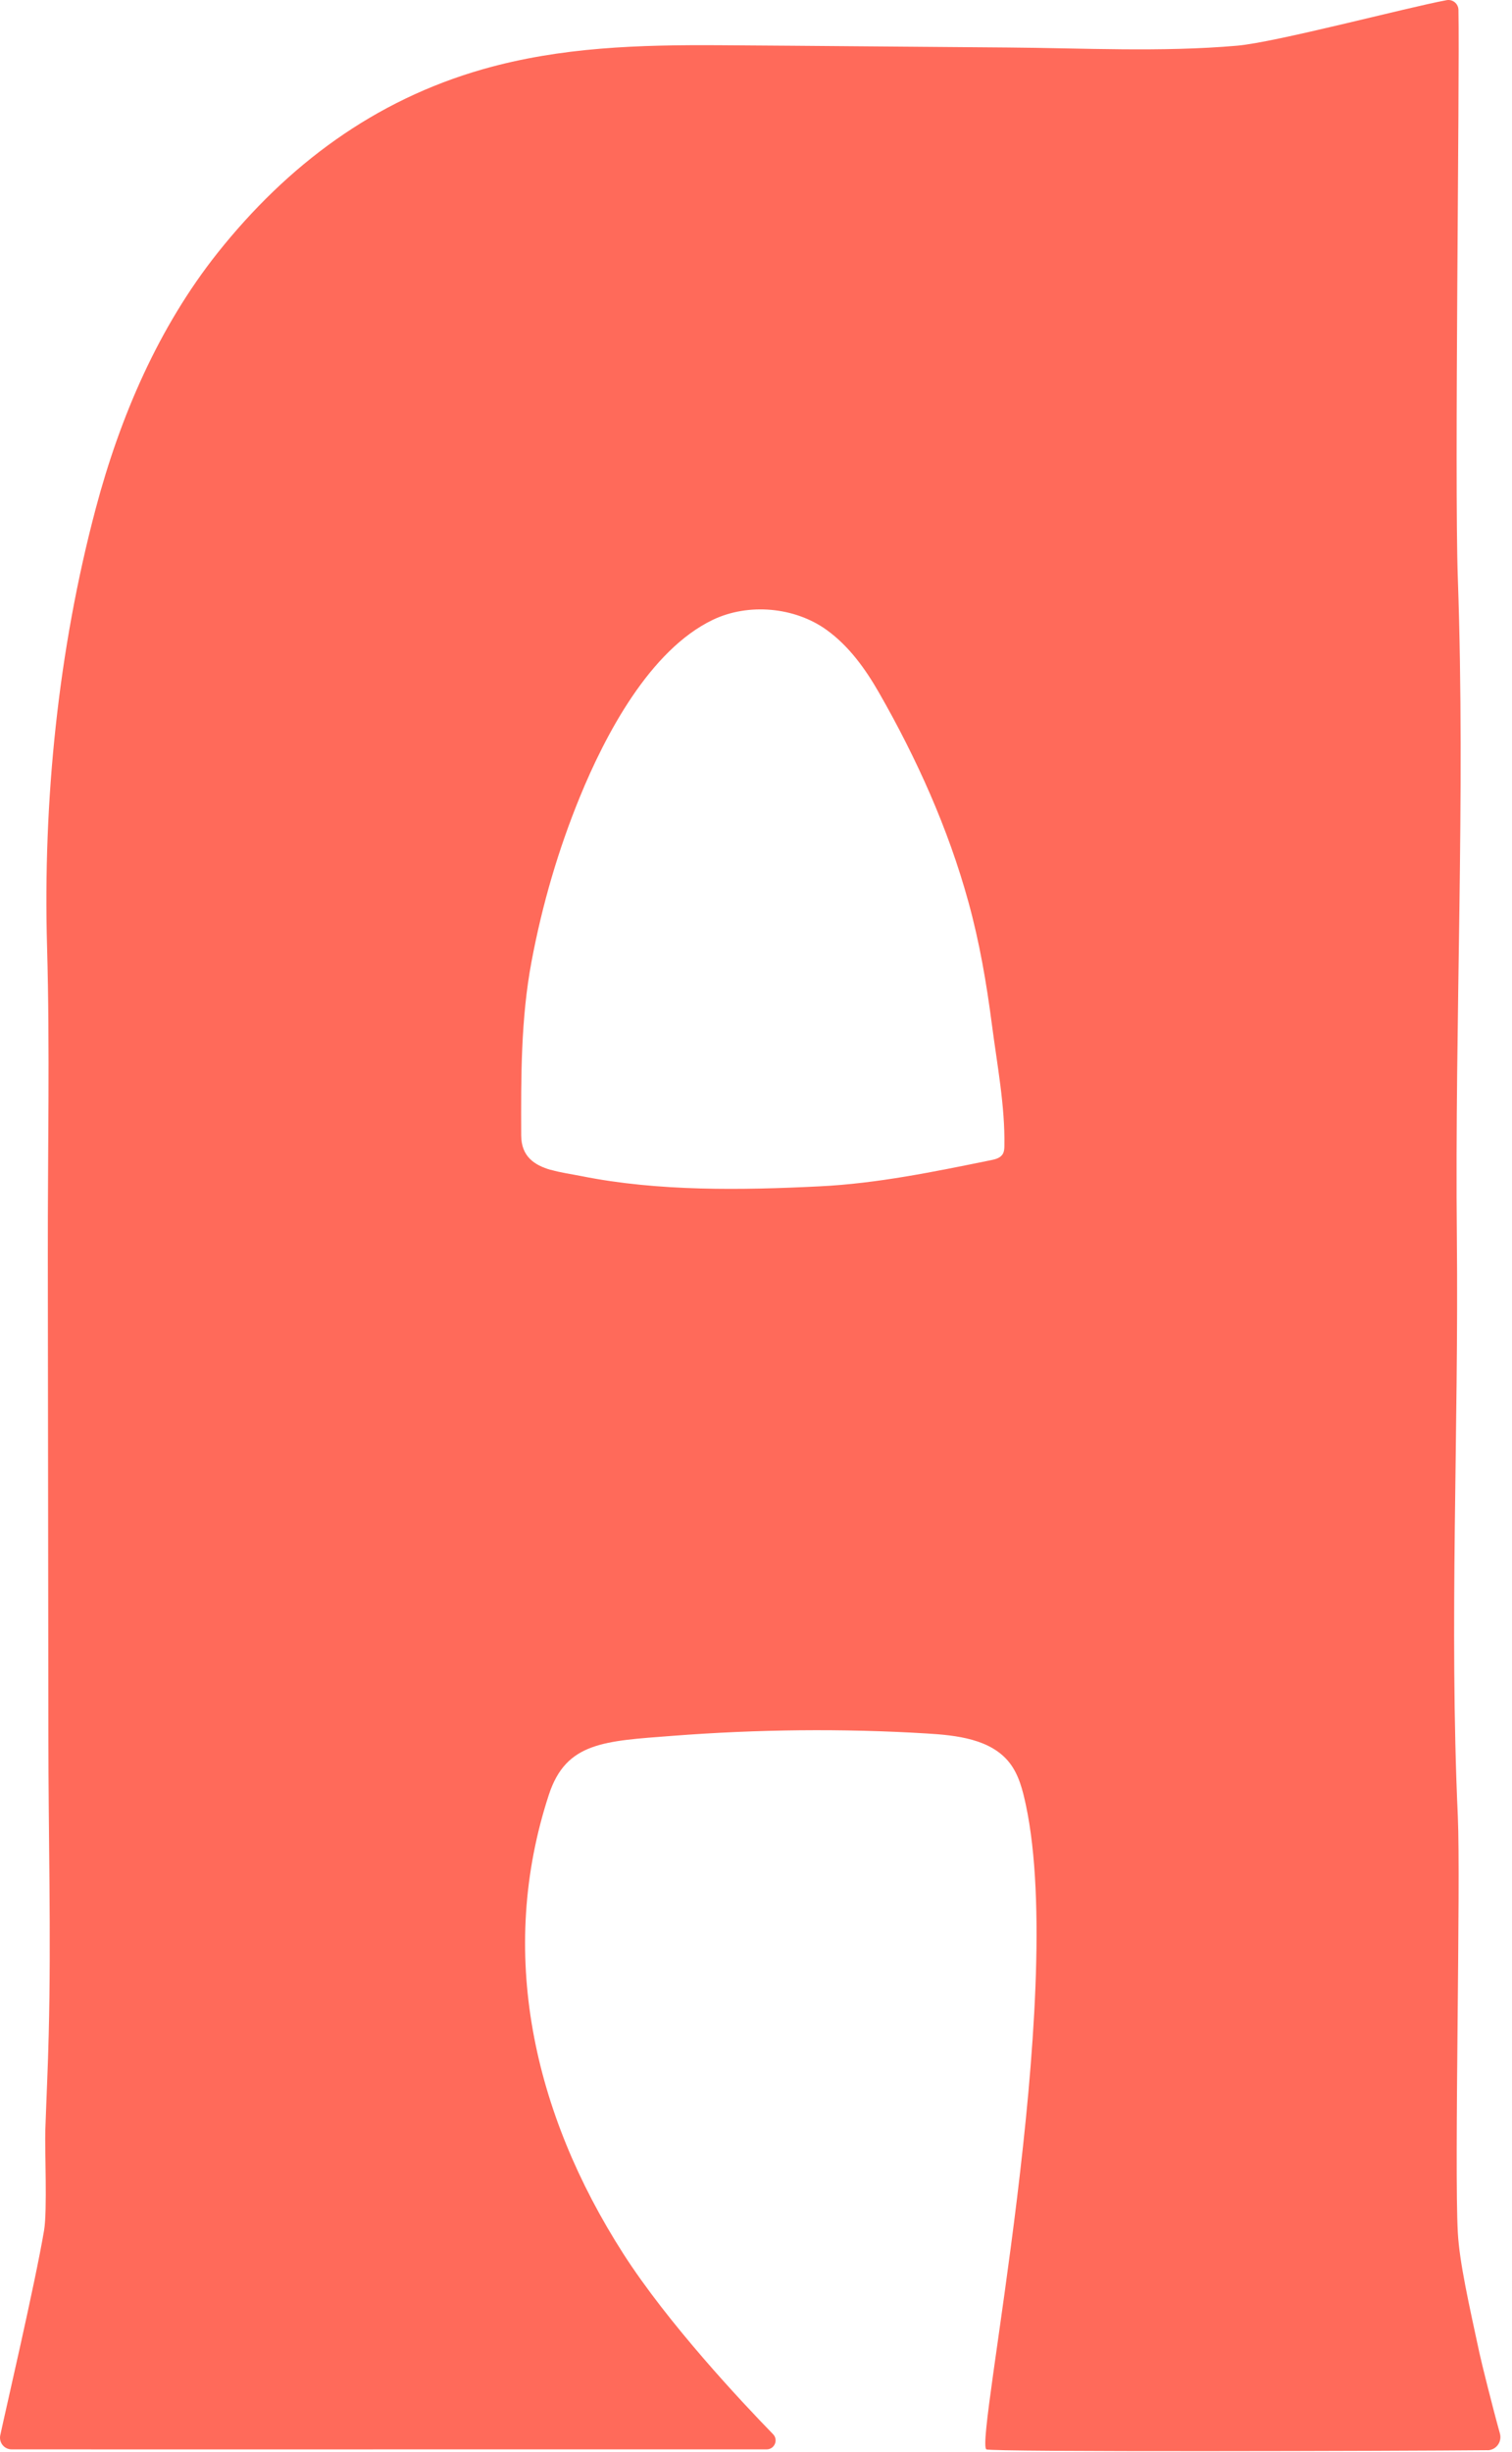 <?xml version="1.0" encoding="utf-8"?>
<svg xmlns="http://www.w3.org/2000/svg" fill="none" height="100%" overflow="visible" preserveAspectRatio="none" style="display: block;" viewBox="0 0 58 94" width="100%">
<path d="M57.058 93.94C57.389 93.937 57.625 93.62 57.537 93.299C57.251 92.274 56.814 90.518 56.746 90.19C56.354 88.363 55.986 86.753 55.922 85.598C55.782 83.069 56.036 72.169 55.922 69.637C55.588 62.262 55.959 54.841 55.885 47.458C55.8 39.01 56.219 30.61 55.922 22.167C55.787 18.333 55.996 3.148 55.946 0.38C55.941 0.139 55.723 -0.038 55.488 0.007C53.891 0.306 48.944 1.622 47.453 1.752C44.537 2.006 41.547 1.842 38.624 1.821C34.956 1.795 31.291 1.757 27.623 1.734C24.535 1.715 21.519 1.8 18.526 2.653C14.355 3.844 11.034 6.323 8.354 9.686C6.085 12.539 4.612 15.963 3.675 19.487C2.232 24.916 1.646 30.7 1.805 36.296C1.917 40.26 1.829 44.164 1.834 48.144L1.842 55.011C1.848 58.859 1.85 62.707 1.856 66.552C1.856 70.36 1.964 74.184 1.869 77.99C1.84 79.21 1.781 80.429 1.739 81.65C1.713 82.417 1.819 84.751 1.691 85.508C1.352 87.528 0.195 92.491 0.01 93.365C-0.048 93.643 0.161 93.906 0.447 93.906C6.069 93.906 11.723 93.911 17.343 93.906C18.878 93.906 26.813 93.906 29.408 93.906C29.712 93.906 29.866 93.54 29.654 93.323C28.447 92.084 25.621 89.075 23.907 86.4C20.438 80.987 19.08 74.838 21.053 68.811C21.715 66.782 23.19 66.751 25.806 66.549C29.045 66.3 32.3 66.263 35.544 66.459C36.688 66.528 38.012 66.668 38.727 67.585C39.084 68.043 39.23 68.631 39.352 69.2C40.938 76.647 37.376 93.649 37.837 93.906C38.036 94.014 53.621 93.969 57.063 93.937L57.058 93.94ZM21.122 44.852C20.497 44.669 19.996 44.341 19.993 43.528C19.985 41.301 19.977 39.055 20.391 36.857C20.804 34.659 21.423 32.556 22.244 30.552C23.214 28.184 24.924 24.924 27.342 23.764C28.706 23.11 30.486 23.269 31.709 24.151C32.567 24.768 33.2 25.65 33.724 26.566C35.168 29.09 36.373 31.762 37.146 34.572C37.572 36.113 37.843 37.694 38.049 39.28C38.256 40.867 38.555 42.408 38.528 43.933C38.528 44.05 38.518 44.169 38.452 44.264C38.356 44.402 38.176 44.447 38.015 44.479C35.843 44.921 33.658 45.374 31.436 45.483C28.449 45.631 25.258 45.681 22.316 45.093C21.929 45.016 21.503 44.958 21.122 44.847V44.852Z" fill="#FF6A5A" id="Vector"/>
</svg>